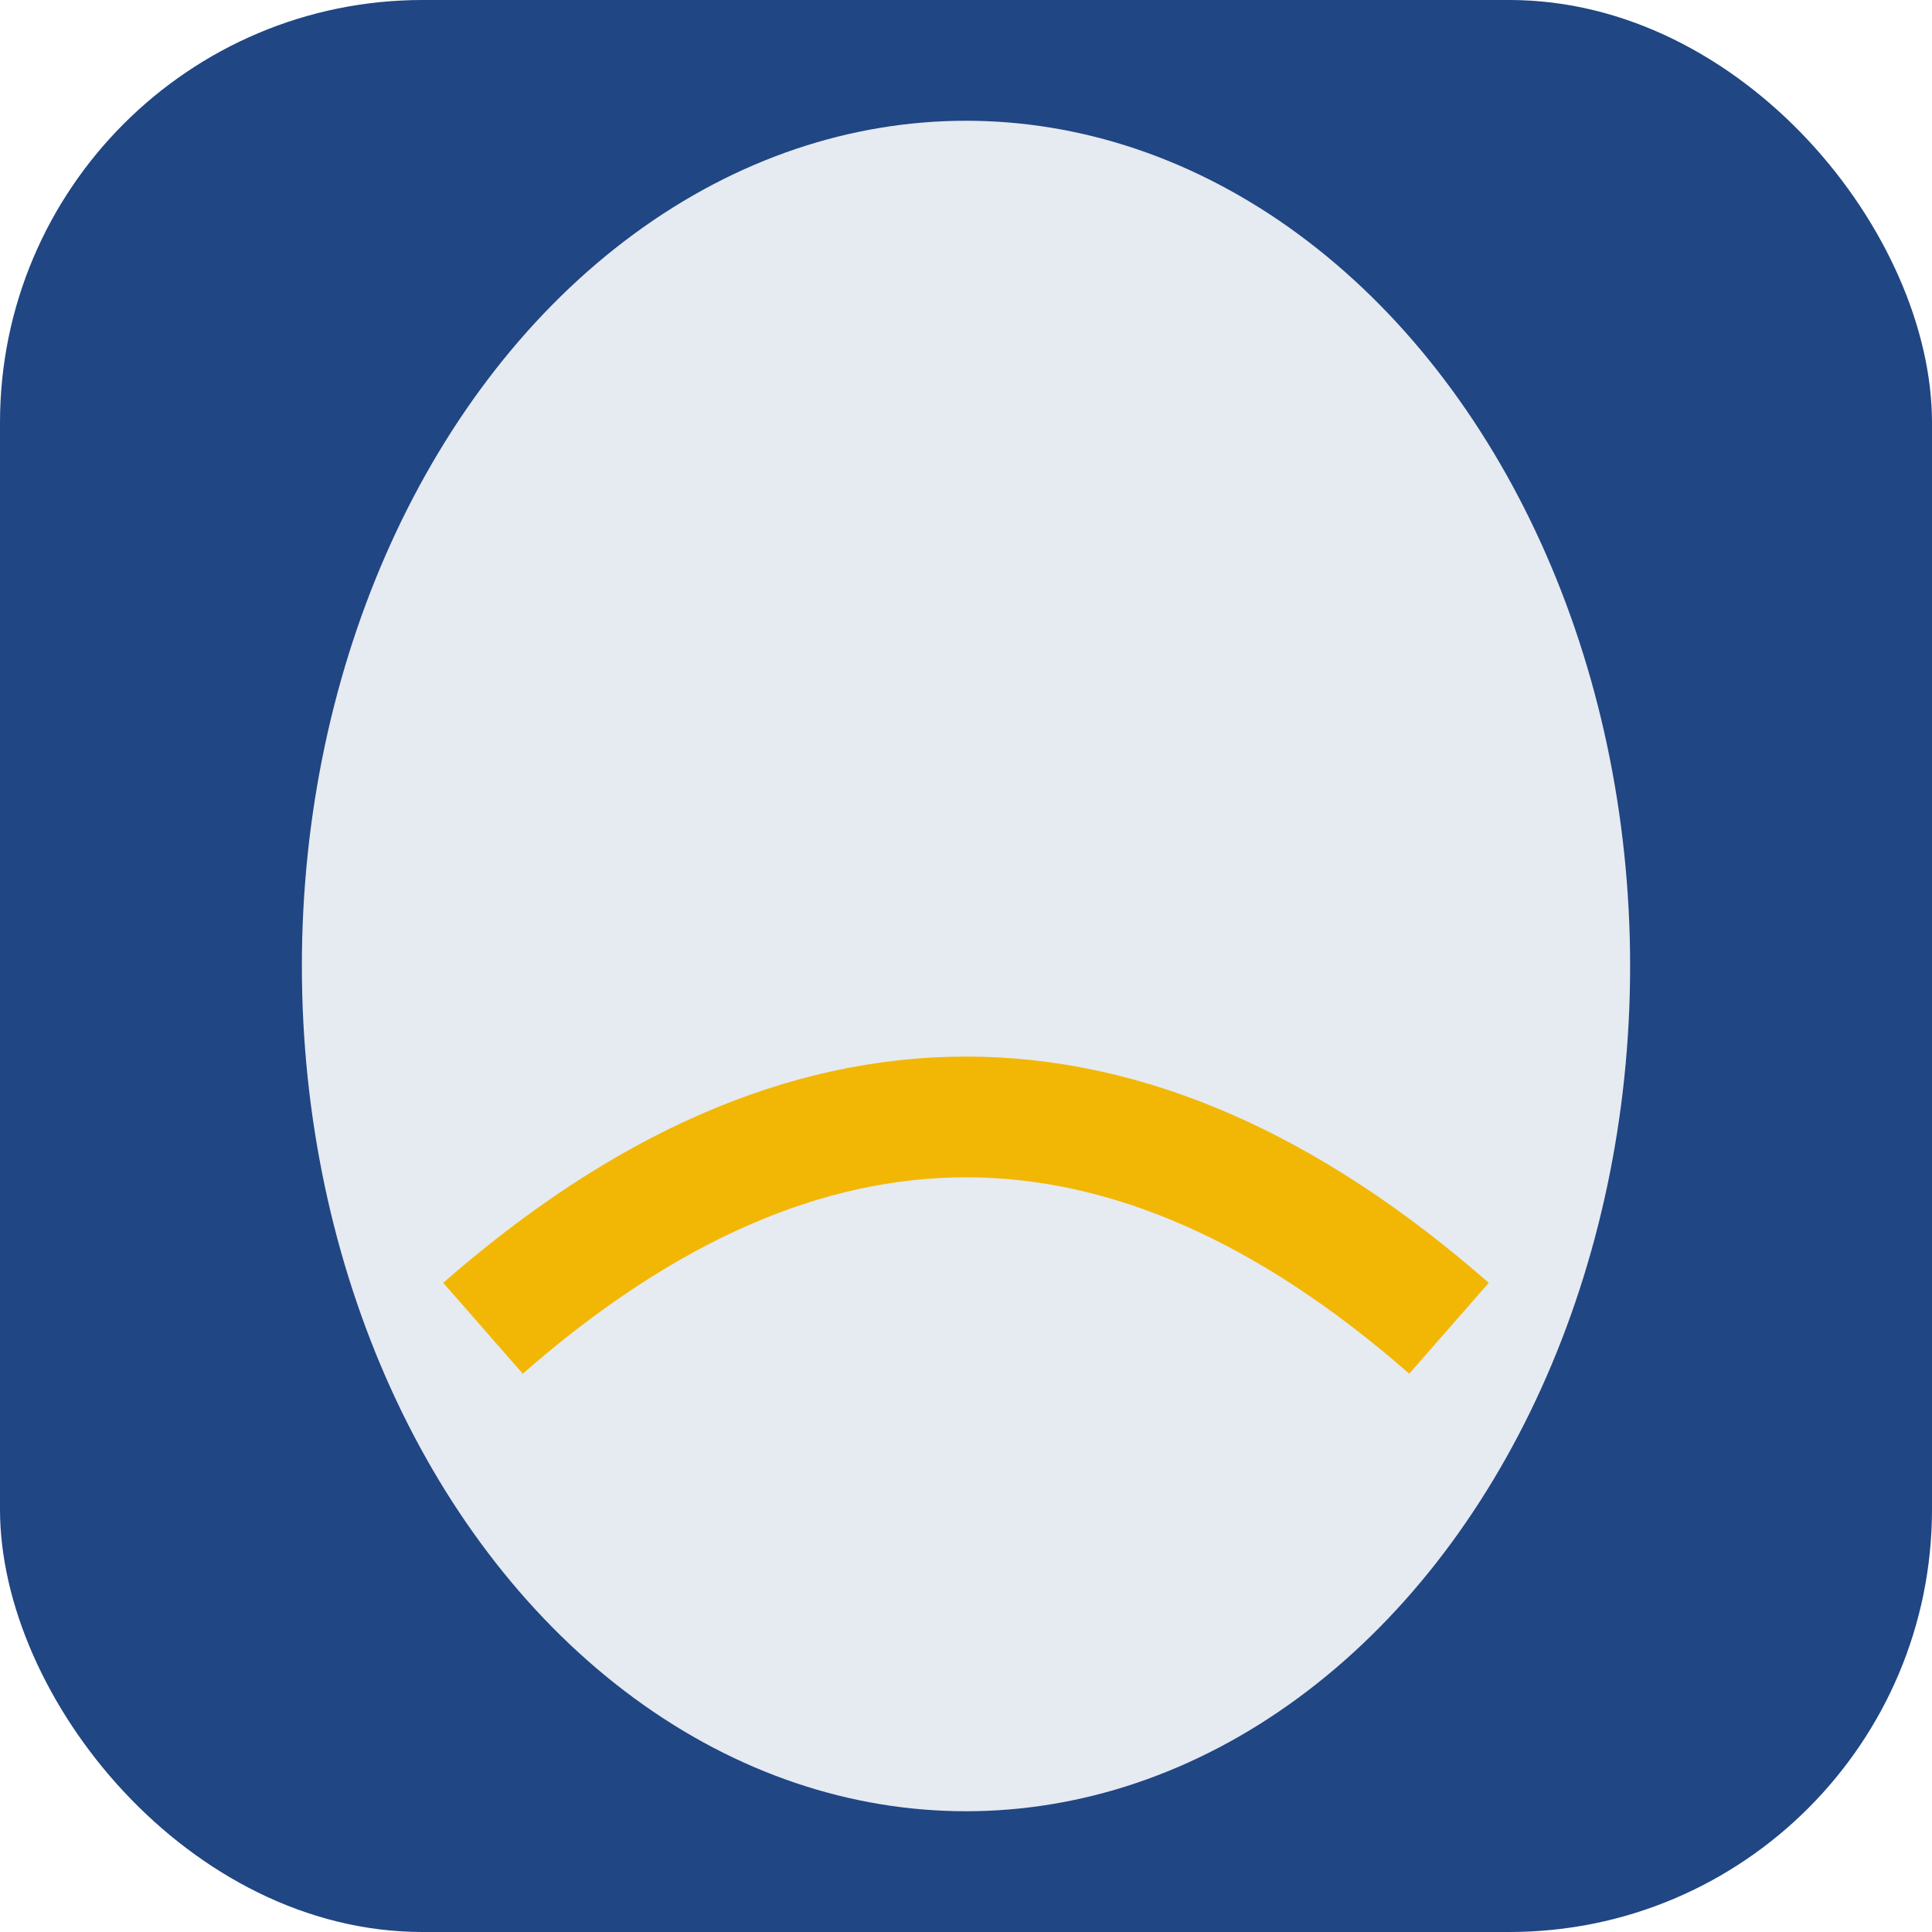<?xml version="1.0" encoding="UTF-8"?>
<svg xmlns="http://www.w3.org/2000/svg" width="32" height="32" viewBox="0 0 32 32"><rect width="32" height="32" rx="7" fill="#204683"/><ellipse cx="16" cy="16" rx="11" ry="14" fill="#E6EAF1"/><path d="M8 22q8-7 16 0" stroke="#F2B705" stroke-width="2" fill="none"/></svg>